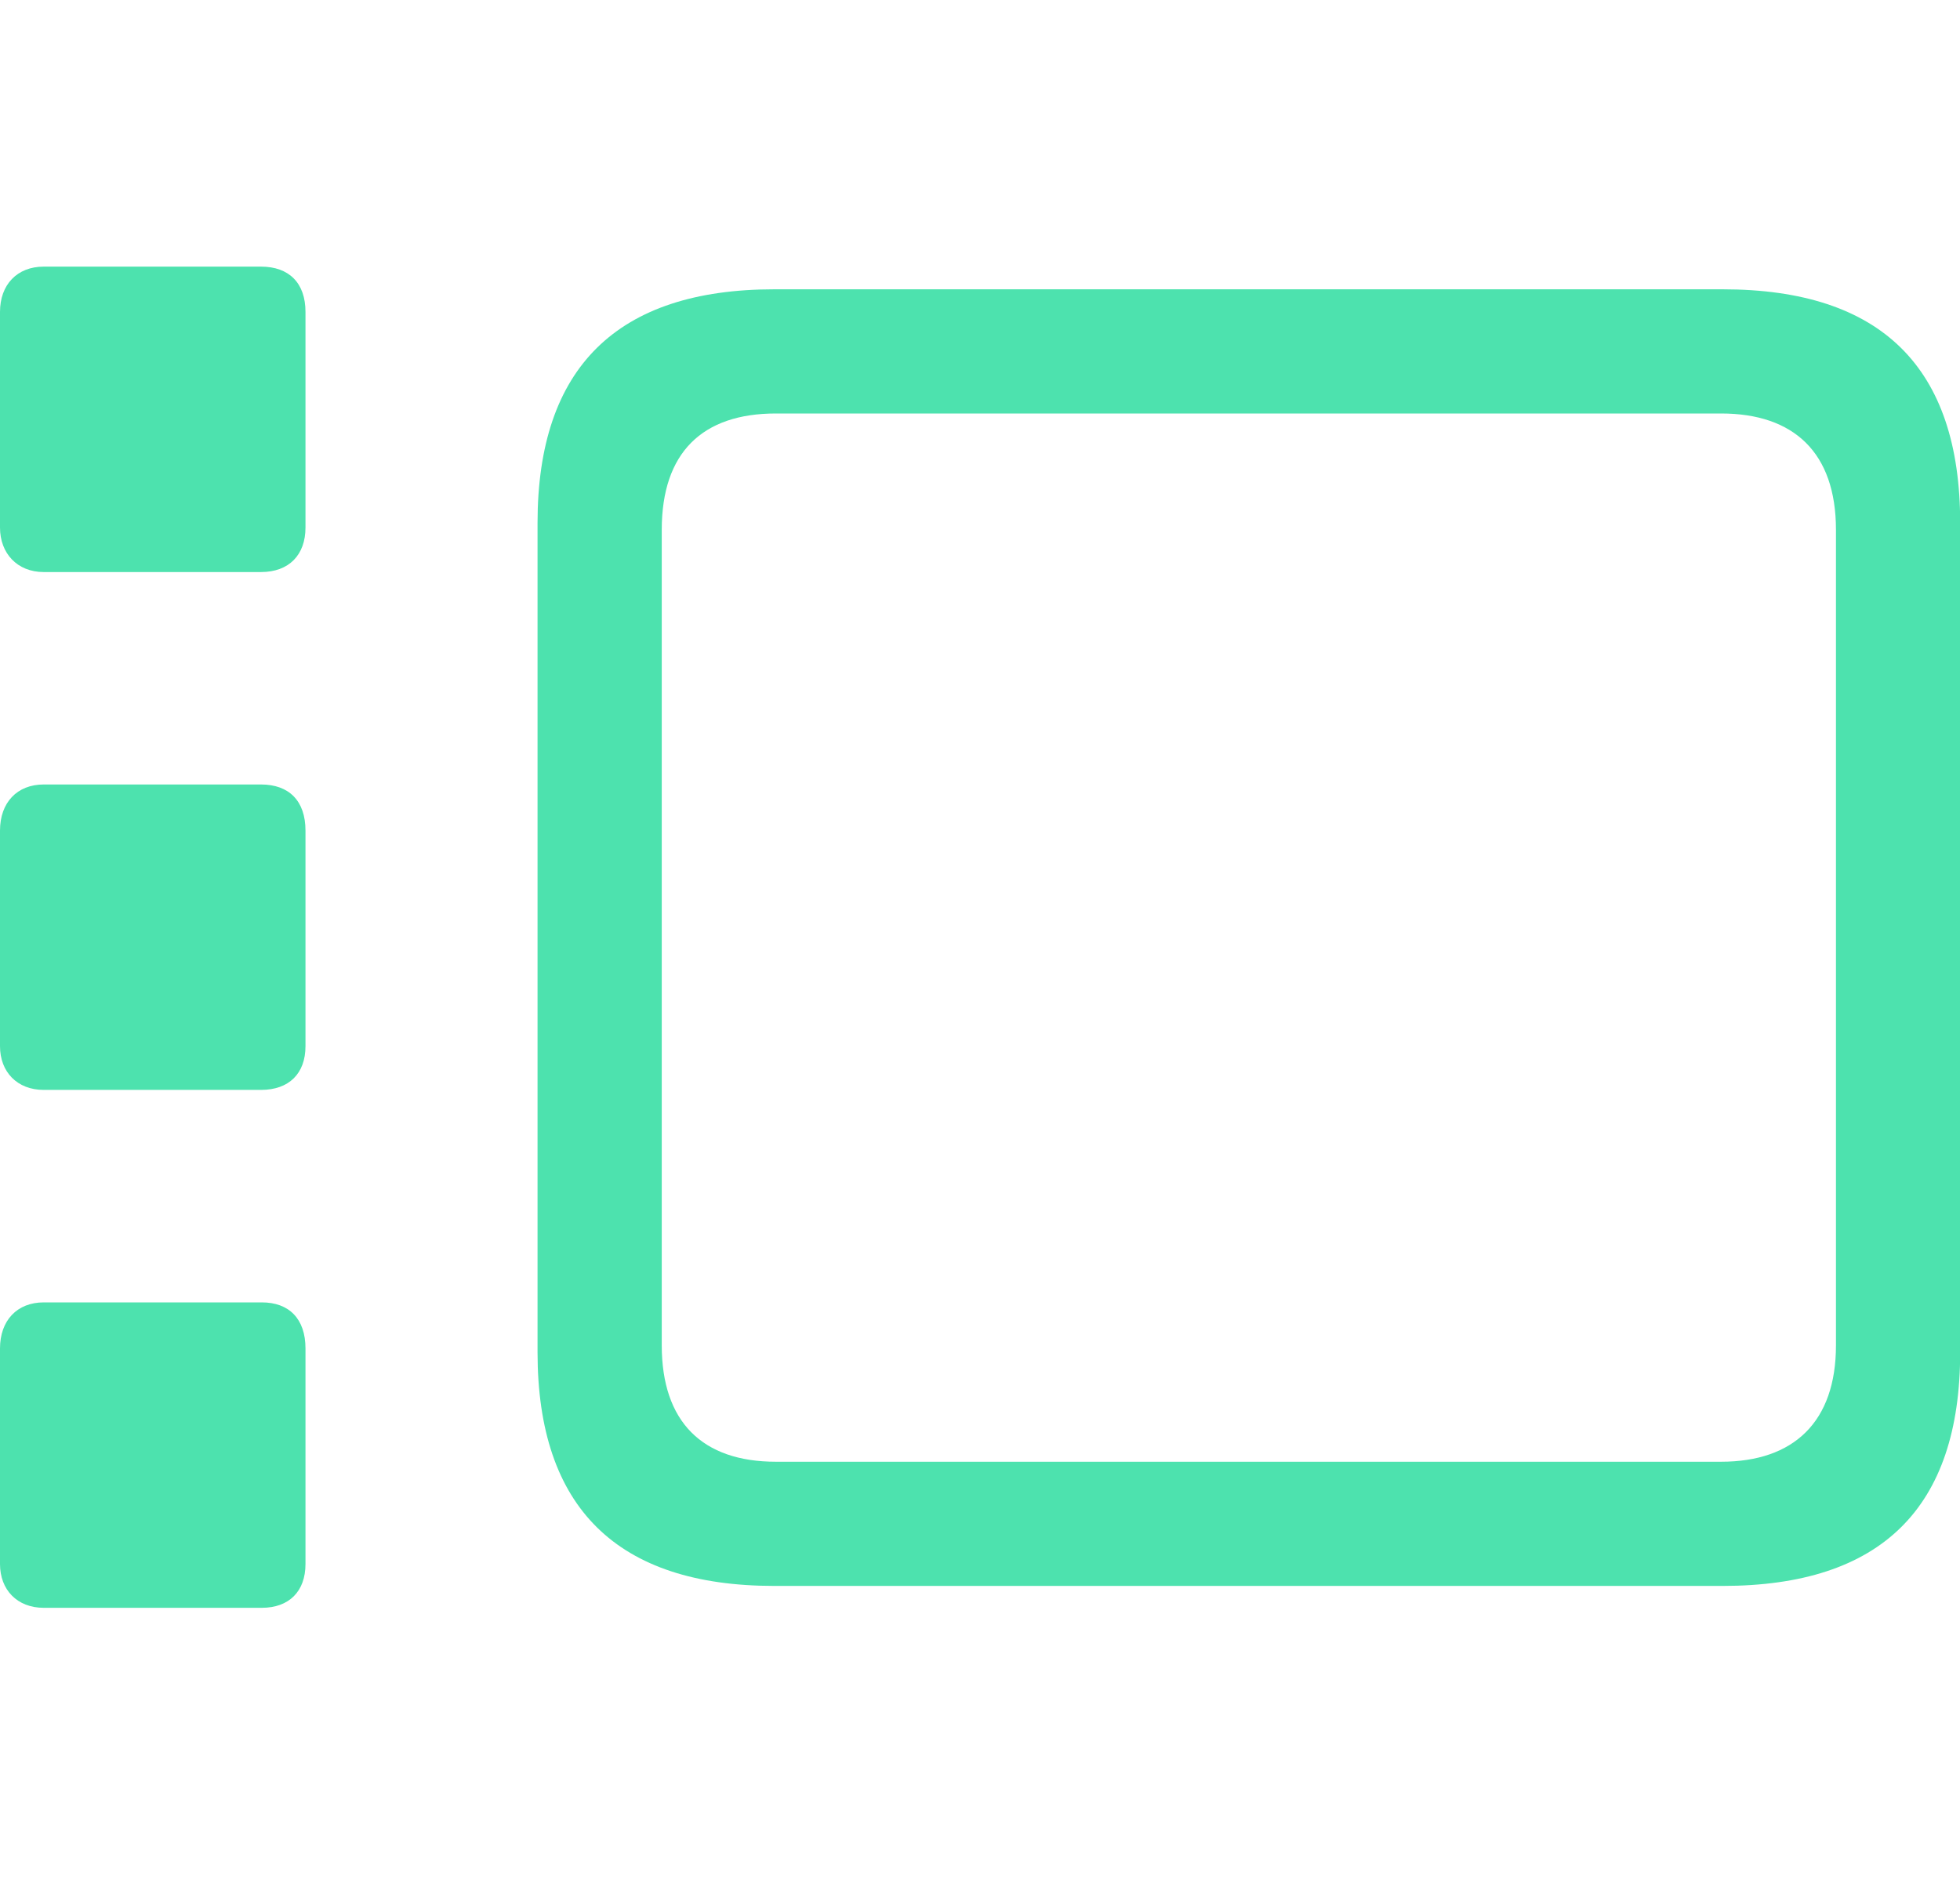 <?xml version="1.0" encoding="UTF-8"?> <svg xmlns="http://www.w3.org/2000/svg" width="35" height="34" viewBox="0 0 35 34" fill="none"><g clip-path="url(#clip0_3573_531)"><path d="M13.826 28.325H30.762C33.594 28.325 35.003 26.93 35.003 24.154V9.338C35.003 6.562 33.594 5.167 30.762 5.167H13.826C11.022 5.167 9.599 6.562 9.599 9.338V24.154C9.599 26.93 11.022 28.325 13.826 28.325ZM13.854 26.107C12.542 26.107 11.817 25.395 11.817 24.028V9.463C11.817 8.082 12.542 7.385 13.854 7.385H30.734C32.032 7.385 32.785 8.082 32.785 9.463V24.028C32.785 25.395 32.032 26.107 30.734 26.107H13.854Z" fill="#4DE2AE"></path><path d="M0.781 10.217H4.66C5.162 10.217 5.455 9.91 5.455 9.422V5.571C5.455 5.055 5.162 4.762 4.66 4.762H0.781C0.307 4.762 0 5.083 0 5.571V9.422C0 9.882 0.307 10.217 0.781 10.217ZM0.781 19.466H4.66C5.162 19.466 5.455 19.173 5.455 18.685V14.835C5.455 14.304 5.162 14.011 4.66 14.011H0.781C0.307 14.011 0 14.332 0 14.835V18.685C0 19.145 0.307 19.466 0.781 19.466ZM0.781 28.716H4.674C5.162 28.716 5.455 28.423 5.455 27.934V24.084C5.455 23.554 5.162 23.261 4.674 23.261H0.781C0.307 23.261 0 23.582 0 24.084V27.934C0 28.395 0.307 28.716 0.781 28.716Z" fill="#4DE2AE"></path></g><defs><clipPath id="clip0_3573_531"><rect width="35.003" height="23.982" fill="white" transform="translate(0 4.762)"></rect></clipPath></defs></svg> 
